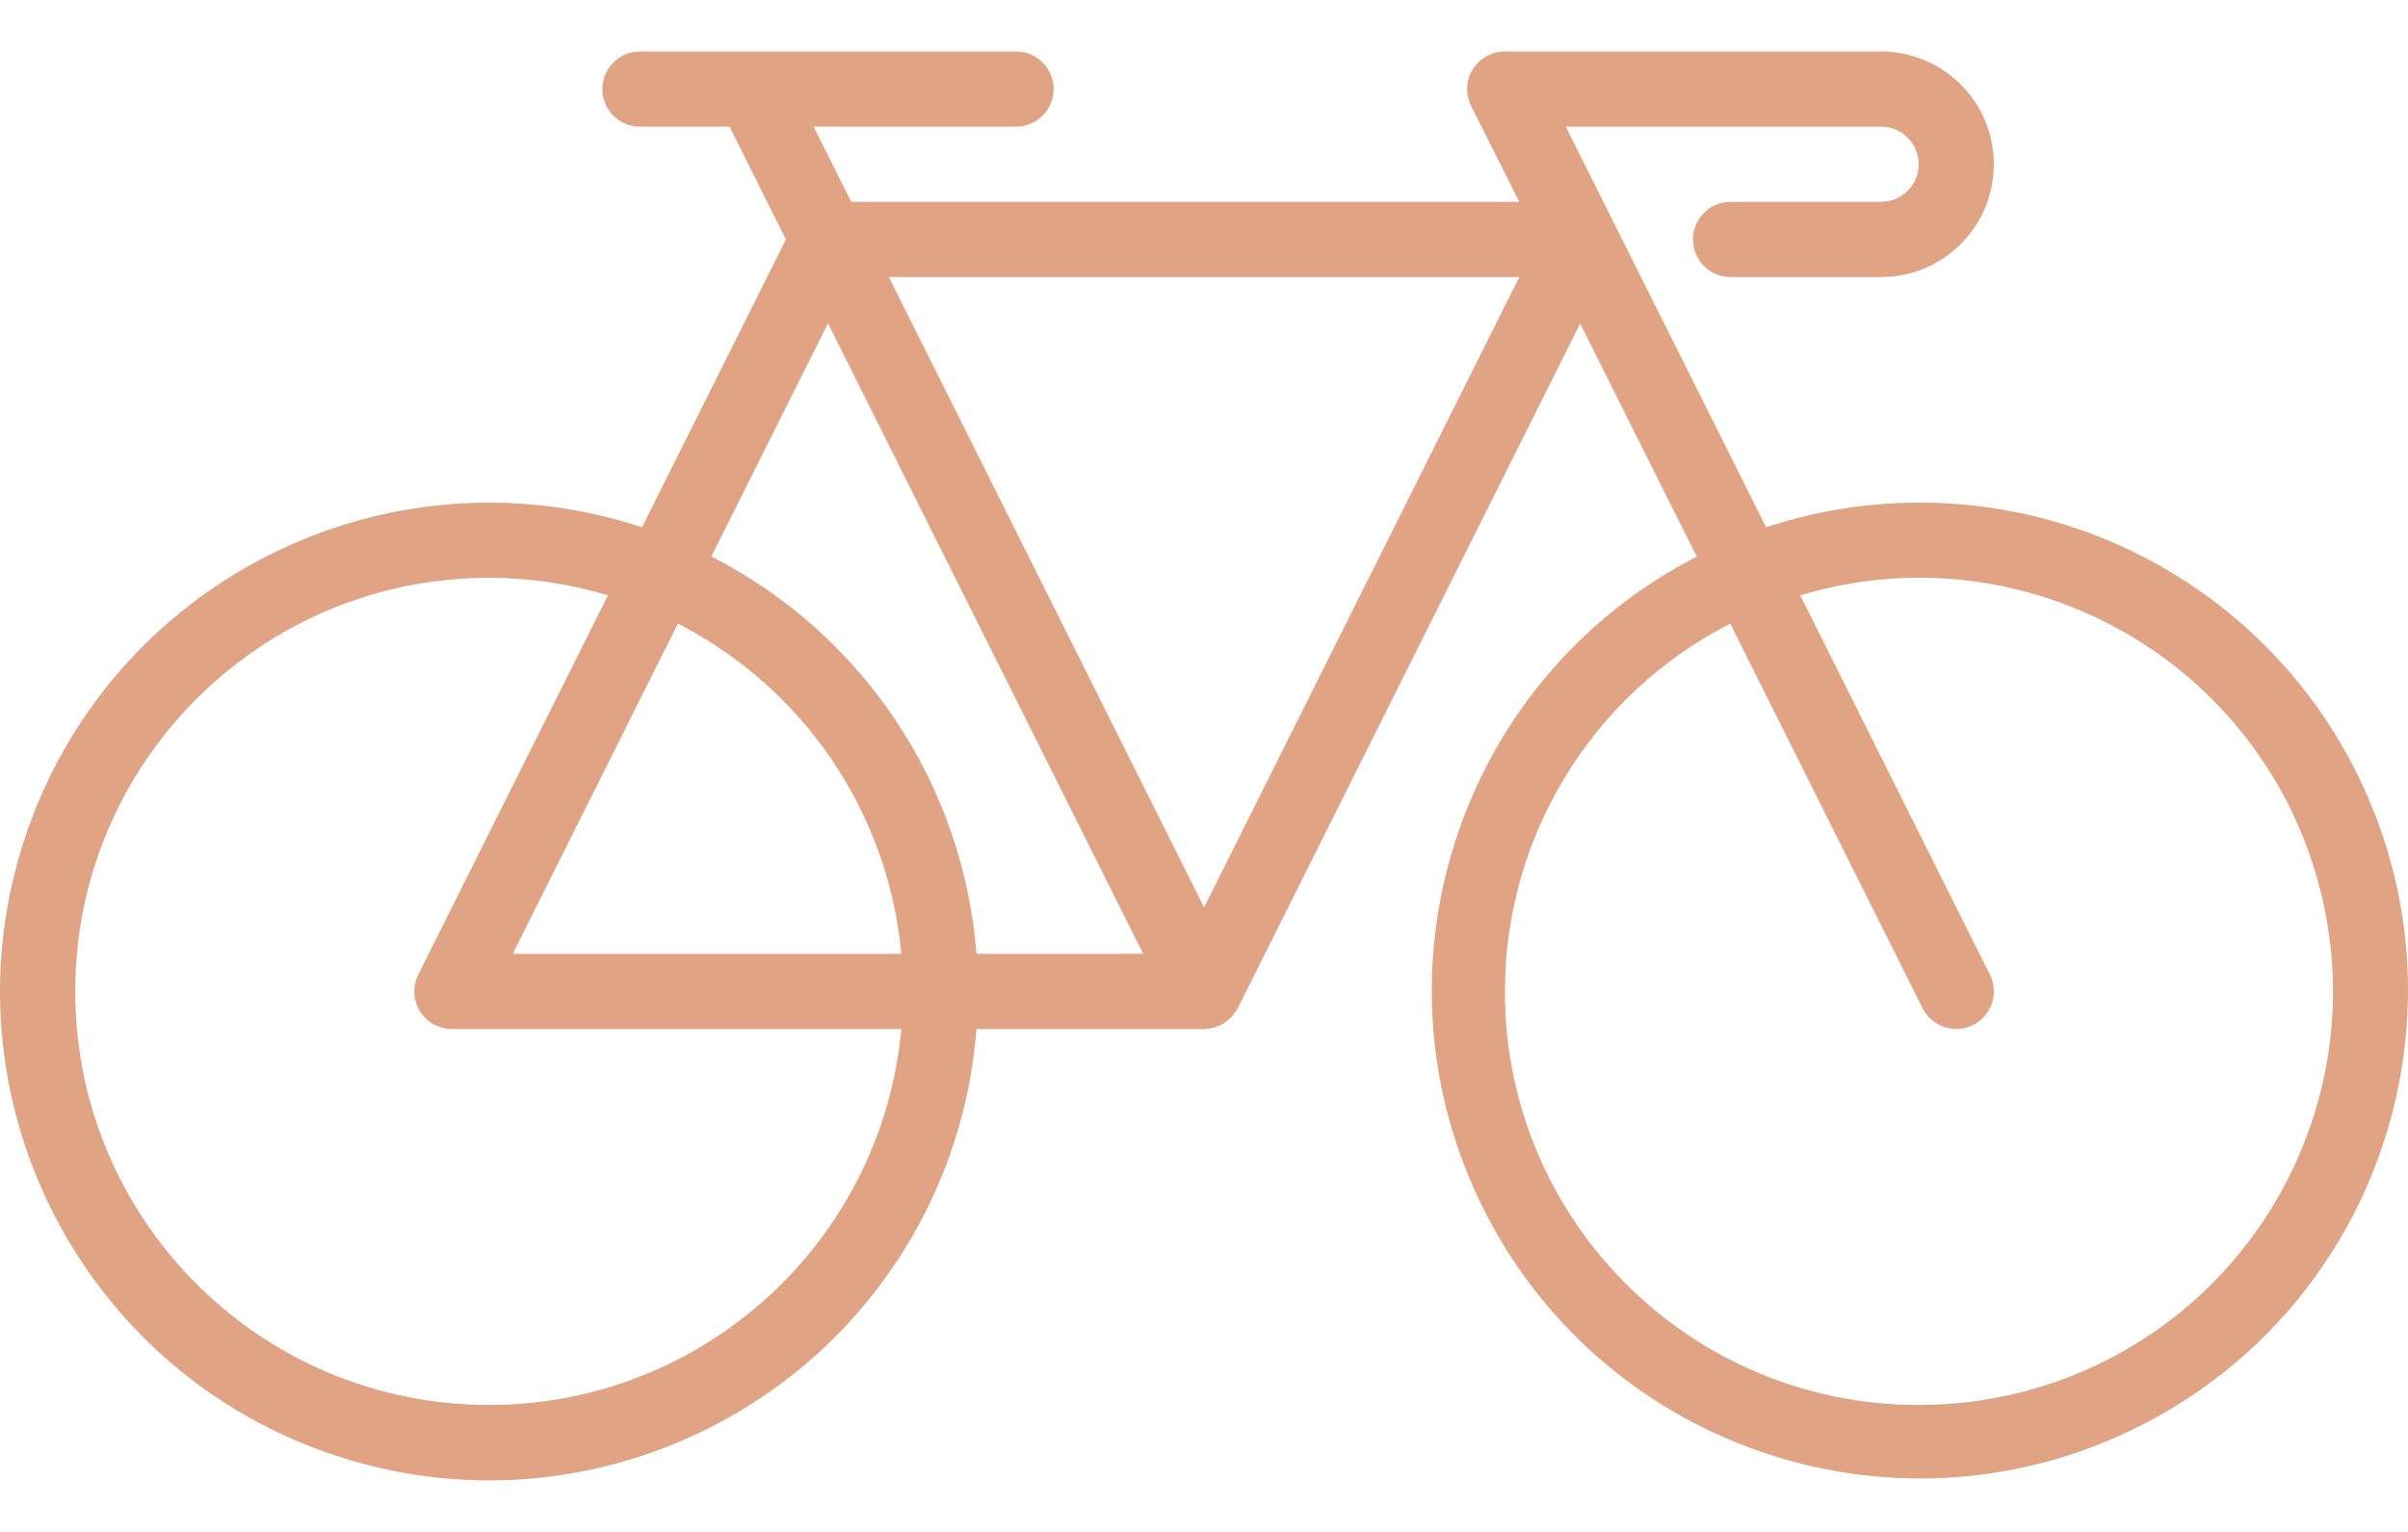 <?xml version="1.0" encoding="UTF-8"?> <svg xmlns="http://www.w3.org/2000/svg" width="33" height="21" viewBox="0 0 33 21" fill="none"> <path d="M32.258 10.52C31.11 8.286 28.806 6.884 26.294 6.89C25.584 6.891 24.878 7.005 24.204 7.228L21.458 1.736H25.778C26.063 1.736 26.294 1.967 26.294 2.252C26.294 2.536 26.063 2.767 25.778 2.767H23.717C23.432 2.767 23.201 2.998 23.201 3.283C23.201 3.567 23.432 3.798 23.717 3.798H25.778C26.632 3.798 27.324 3.106 27.324 2.252C27.324 1.398 26.632 0.706 25.778 0.706H20.624C20.34 0.704 20.108 0.934 20.106 1.218C20.106 1.299 20.124 1.379 20.16 1.451L20.821 2.767H11.666L11.15 1.736H13.924C14.209 1.736 14.439 1.506 14.439 1.221C14.439 0.936 14.209 0.706 13.924 0.706H8.77C8.485 0.706 8.255 0.936 8.255 1.221C8.255 1.506 8.485 1.736 8.77 1.736H9.998L10.771 3.283L8.798 7.228C5.283 6.071 1.496 7.982 0.338 11.496C-0.819 15.011 1.091 18.799 4.606 19.956C8.121 21.114 11.908 19.203 13.066 15.688C13.235 15.175 13.341 14.644 13.382 14.106H16.501C16.543 14.106 16.584 14.1 16.625 14.09L16.636 14.087C16.647 14.084 16.658 14.078 16.67 14.074C16.69 14.068 16.711 14.06 16.731 14.052C16.734 14.052 16.735 14.048 16.738 14.046C16.741 14.044 16.753 14.039 16.759 14.035C16.774 14.025 16.789 14.014 16.802 14.003C16.825 13.988 16.846 13.97 16.865 13.952L16.886 13.931C16.893 13.922 16.898 13.913 16.905 13.903C16.912 13.894 16.929 13.877 16.939 13.862C16.943 13.854 16.945 13.846 16.949 13.839C16.953 13.832 16.958 13.828 16.962 13.821L21.655 4.435L23.253 7.63C19.968 9.319 18.674 13.351 20.363 16.636C22.052 19.921 26.084 21.215 29.369 19.526C32.654 17.837 33.947 13.805 32.258 10.52ZM6.709 19.26C3.577 19.264 1.036 16.73 1.031 13.598C1.027 10.467 3.562 7.925 6.693 7.921C7.248 7.92 7.8 8.001 8.332 8.161L5.732 13.36C5.605 13.615 5.708 13.924 5.962 14.052C6.034 14.087 6.113 14.106 6.193 14.106H12.352C12.083 17.023 9.638 19.256 6.709 19.26ZM7.027 13.075L9.29 8.549C11.018 9.435 12.173 11.142 12.352 13.075H7.027ZM13.382 13.075C13.201 10.751 11.825 8.688 9.749 7.628L11.347 4.433L15.667 13.075H13.382ZM16.501 12.438L12.181 3.798H20.821L16.501 12.438ZM27.932 19.02C27.401 19.18 26.849 19.261 26.294 19.26C23.165 19.262 20.626 16.728 20.624 13.599C20.622 11.469 21.815 9.518 23.712 8.549L26.348 13.821C26.475 14.076 26.785 14.179 27.039 14.052C27.294 13.925 27.398 13.615 27.27 13.36L24.671 8.161C27.669 7.26 30.83 8.961 31.731 11.96C32.632 14.958 30.931 18.119 27.932 19.02Z" fill="#E0A384"></path> </svg> 